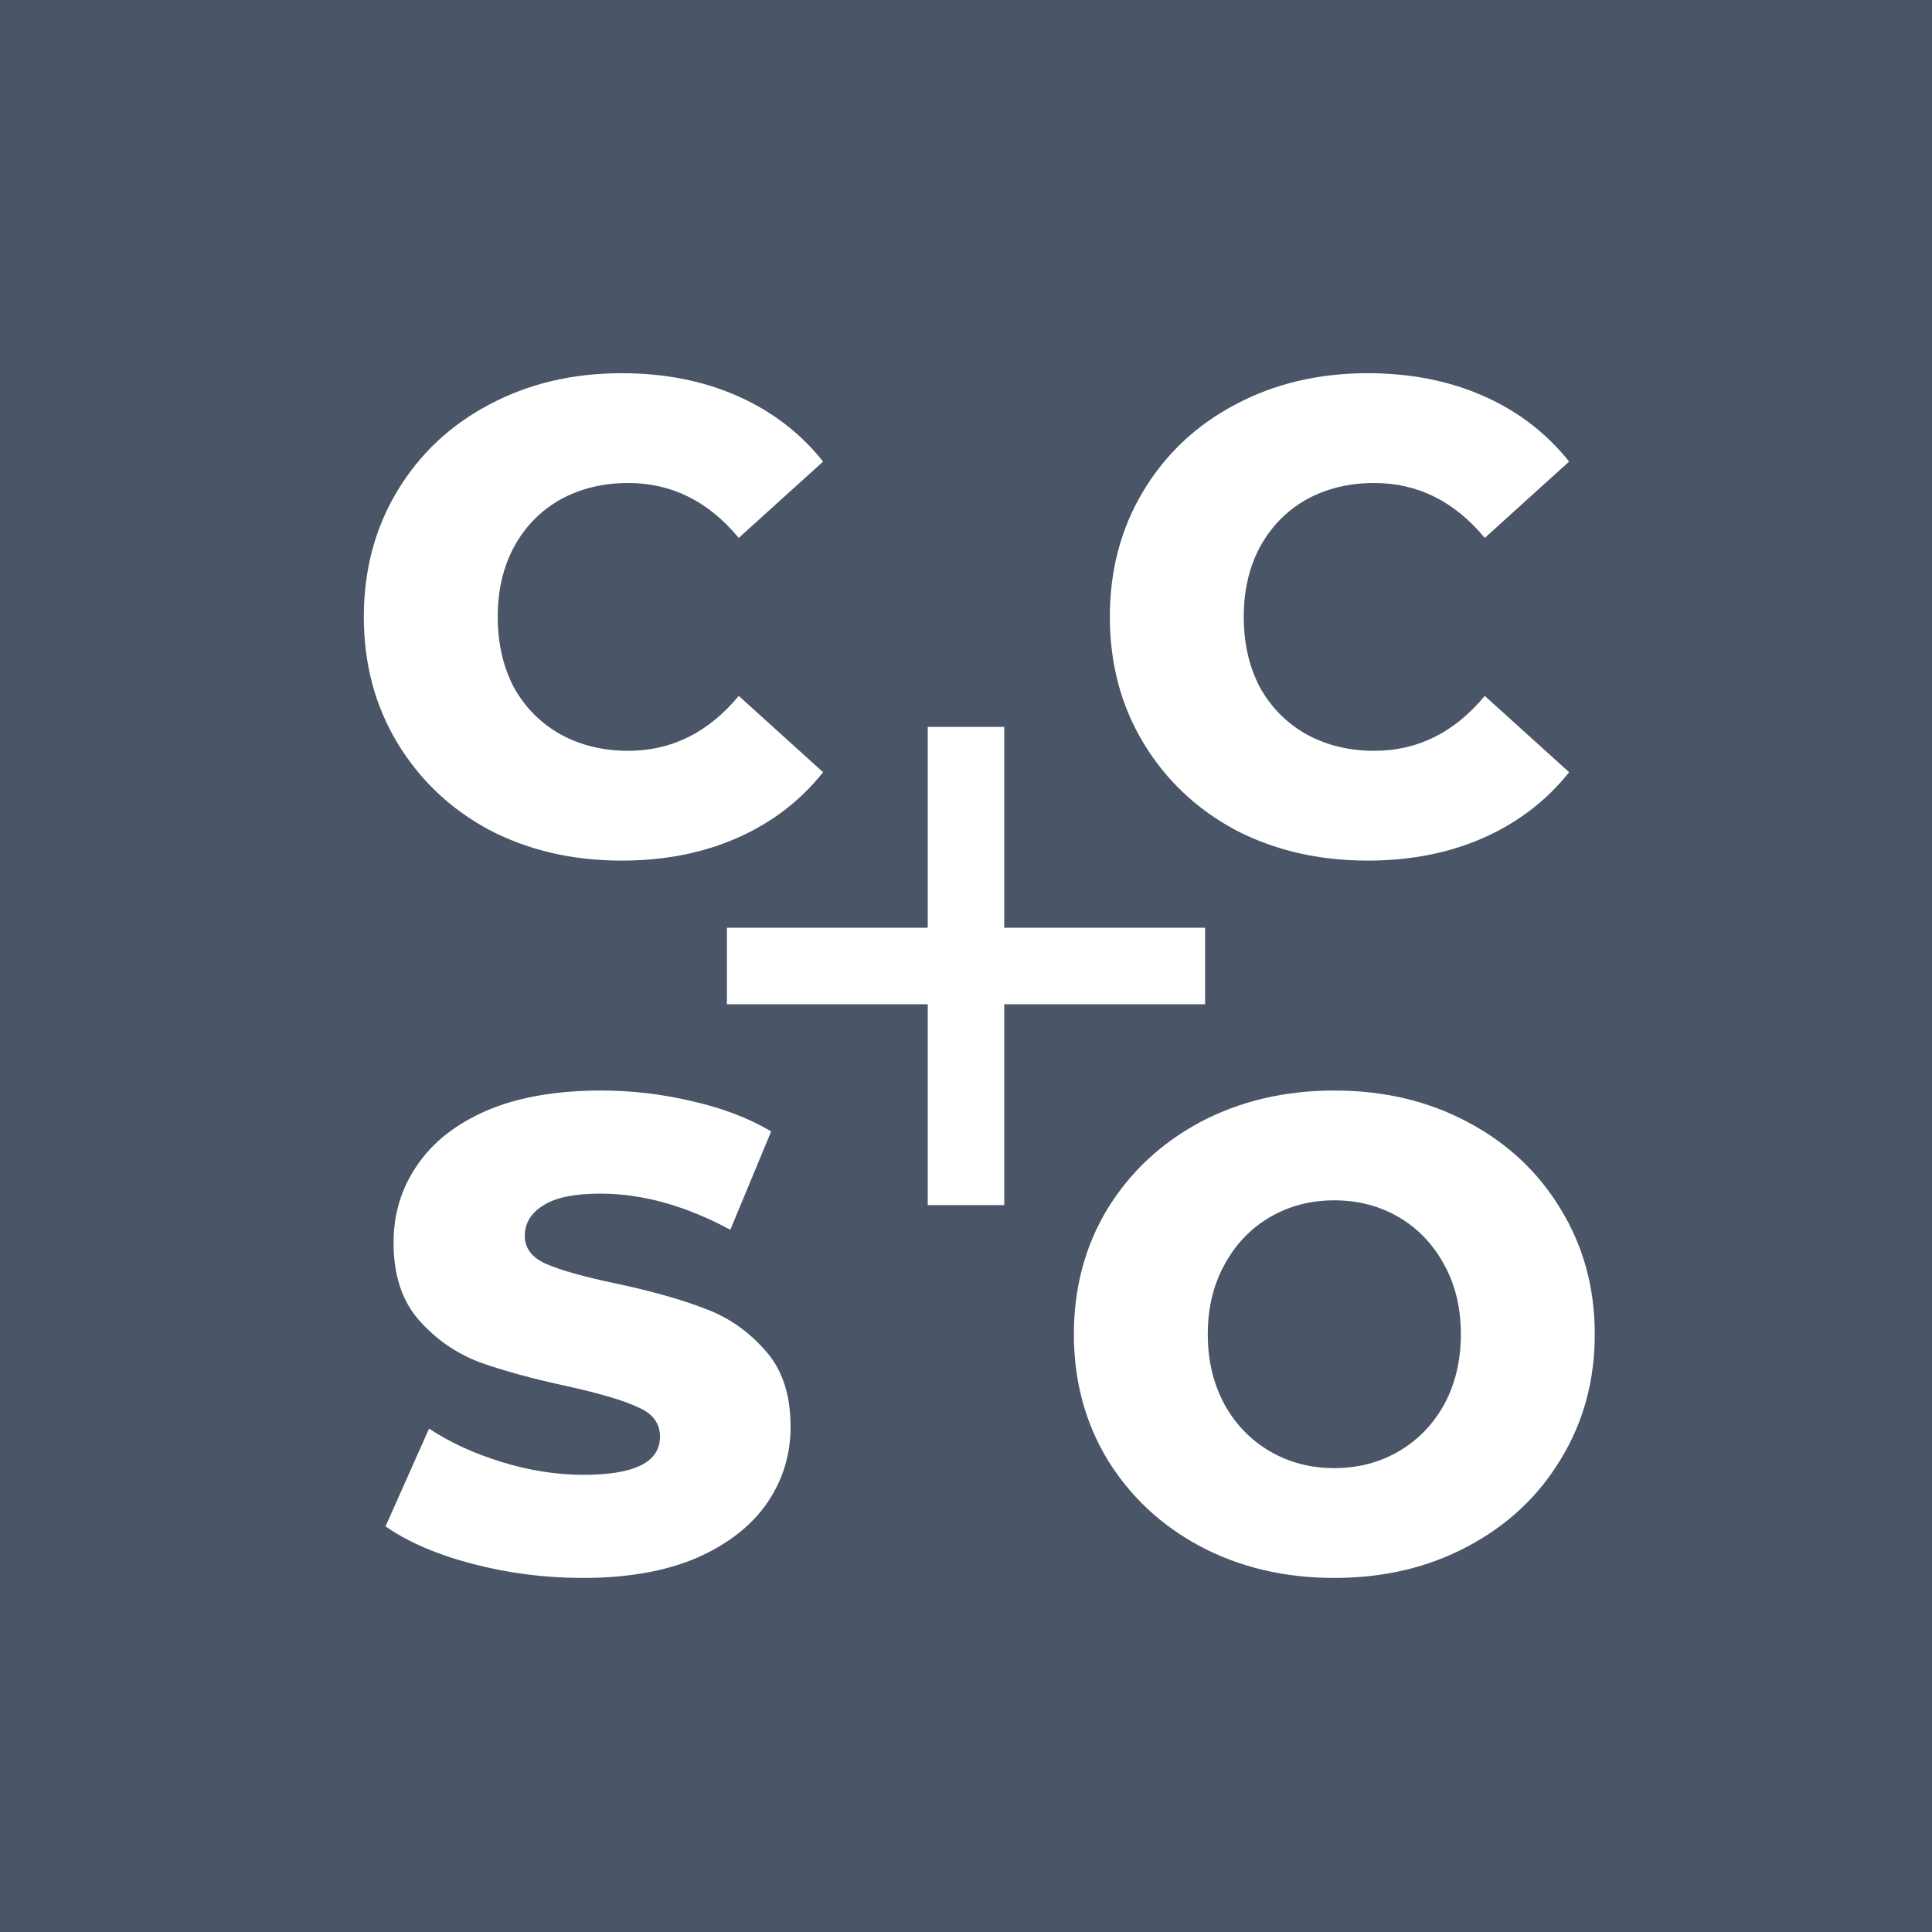 <svg xmlns="http://www.w3.org/2000/svg" version="1.1" xmlns:xlink="http://www.w3.org/1999/xlink" xmlns:svgjs="http://svgjs.com/svgjs" width="202" height="202"><rect width="100%" height="100%" fill="#808080" stroke="none"/><svg width="202" height="202" viewBox="0 0 202 202" fill="none" xmlns="http://www.w3.org/2000/svg">
<g clip-path="url(#clip0_337_87)">
<rect width="202" height="202" fill="#4A5568"></rect>
<path d="M64.99 89.98C59.857 89.98 55.237 88.907 51.13 86.76C47.07 84.567 43.873 81.533 41.54 77.66C39.207 73.787 38.04 69.4 38.04 64.5C38.04 59.6 39.207 55.213 41.54 51.34C43.873 47.467 47.07 44.457 51.13 42.31C55.237 40.117 59.857 39.02 64.99 39.02C69.47 39.02 73.507 39.813 77.1 41.4C80.694 42.987 83.68 45.273 86.06 48.26L77.24 56.24C74.067 52.413 70.217 50.5 65.69 50.5C63.03 50.5 60.65 51.083 58.55 52.25C56.497 53.417 54.887 55.073 53.72 57.22C52.6 59.32 52.04 61.747 52.04 64.5C52.04 67.253 52.6 69.703 53.72 71.85C54.887 73.95 56.497 75.583 58.55 76.75C60.65 77.917 63.03 78.5 65.69 78.5C70.217 78.5 74.067 76.587 77.24 72.76L86.06 80.74C83.68 83.727 80.694 86.013 77.1 87.6C73.507 89.187 69.47 89.98 64.99 89.98Z" fill="white"></path>
<path d="M142.99 89.98C137.857 89.98 133.237 88.907 129.13 86.76C125.07 84.567 121.873 81.533 119.54 77.66C117.207 73.787 116.04 69.4 116.04 64.5C116.04 59.6 117.207 55.213 119.54 51.34C121.873 47.467 125.07 44.457 129.13 42.31C133.237 40.117 137.857 39.02 142.99 39.02C147.47 39.02 151.507 39.813 155.1 41.4C158.693 42.987 161.68 45.273 164.06 48.26L155.24 56.24C152.067 52.413 148.217 50.5 143.69 50.5C141.03 50.5 138.65 51.083 136.55 52.25C134.497 53.417 132.887 55.073 131.72 57.22C130.6 59.32 130.04 61.747 130.04 64.5C130.04 67.253 130.6 69.703 131.72 71.85C132.887 73.95 134.497 75.583 136.55 76.75C138.65 77.917 141.03 78.5 143.69 78.5C148.217 78.5 152.067 76.587 155.24 72.76L164.06 80.74C161.68 83.727 158.693 86.013 155.1 87.6C151.507 89.187 147.47 89.98 142.99 89.98Z" fill="white"></path>
<path d="M60.959 164.98C56.992 164.98 53.142 164.49 49.409 163.51C45.675 162.53 42.642 161.223 40.309 159.59L44.859 149.37C47.052 150.817 49.596 151.983 52.489 152.87C55.382 153.757 58.229 154.2 61.029 154.2C66.349 154.2 69.009 152.87 69.009 150.21C69.009 148.81 68.239 147.783 66.699 147.13C65.206 146.43 62.779 145.707 59.419 144.96C55.732 144.167 52.652 143.327 50.179 142.44C47.706 141.507 45.582 140.037 43.809 138.03C42.035 136.023 41.149 133.317 41.149 129.91C41.149 126.923 41.965 124.24 43.599 121.86C45.232 119.433 47.659 117.52 50.879 116.12C54.145 114.72 58.136 114.02 62.849 114.02C66.069 114.02 69.242 114.393 72.369 115.14C75.496 115.84 78.249 116.89 80.629 118.29L76.359 128.58C71.692 126.06 67.165 124.8 62.779 124.8C60.026 124.8 58.019 125.22 56.759 126.06C55.499 126.853 54.869 127.903 54.869 129.21C54.869 130.517 55.615 131.497 57.109 132.15C58.602 132.803 61.005 133.48 64.319 134.18C68.052 134.973 71.132 135.837 73.559 136.77C76.032 137.657 78.156 139.103 79.929 141.11C81.749 143.07 82.659 145.753 82.659 149.16C82.659 152.1 81.842 154.76 80.209 157.14C78.576 159.52 76.126 161.433 72.859 162.88C69.592 164.28 65.626 164.98 60.959 164.98Z" fill="white"></path>
<path d="M139.51 164.98C134.33 164.98 129.664 163.883 125.51 161.69C121.404 159.497 118.16 156.463 115.78 152.59C113.447 148.717 112.28 144.353 112.28 139.5C112.28 134.647 113.447 130.283 115.78 126.41C118.16 122.537 121.404 119.503 125.51 117.31C129.664 115.117 134.33 114.02 139.51 114.02C144.69 114.02 149.334 115.117 153.44 117.31C157.594 119.503 160.837 122.537 163.17 126.41C165.55 130.283 166.74 134.647 166.74 139.5C166.74 144.353 165.55 148.717 163.17 152.59C160.837 156.463 157.594 159.497 153.44 161.69C149.334 163.883 144.69 164.98 139.51 164.98ZM139.51 153.5C141.984 153.5 144.224 152.917 146.23 151.75C148.237 150.583 149.824 148.95 150.99 146.85C152.157 144.703 152.74 142.253 152.74 139.5C152.74 136.747 152.157 134.32 150.99 132.22C149.824 130.073 148.237 128.417 146.23 127.25C144.224 126.083 141.984 125.5 139.51 125.5C137.037 125.5 134.797 126.083 132.79 127.25C130.784 128.417 129.197 130.073 128.03 132.22C126.864 134.32 126.28 136.747 126.28 139.5C126.28 142.253 126.864 144.703 128.03 146.85C129.197 148.95 130.784 150.583 132.79 151.75C134.797 152.917 137.037 153.5 139.51 153.5Z" fill="white"></path>
<path fill-rule="evenodd" clip-rule="evenodd" d="M97 126V76H105V126H97Z" fill="white"></path>
<path fill-rule="evenodd" clip-rule="evenodd" d="M76 97L126 97V105L76 105V97Z" fill="white"></path>
</g>
<defs>
<clipPath id="SvgjsClipPath1000">
<rect width="202" height="202" fill="white"></rect>
</clipPath>
</defs>
</svg><style>@media (prefers-color-scheme: light) { :root { filter: none; } }
@media (prefers-color-scheme: dark) { :root { filter: none; } }
</style></svg>